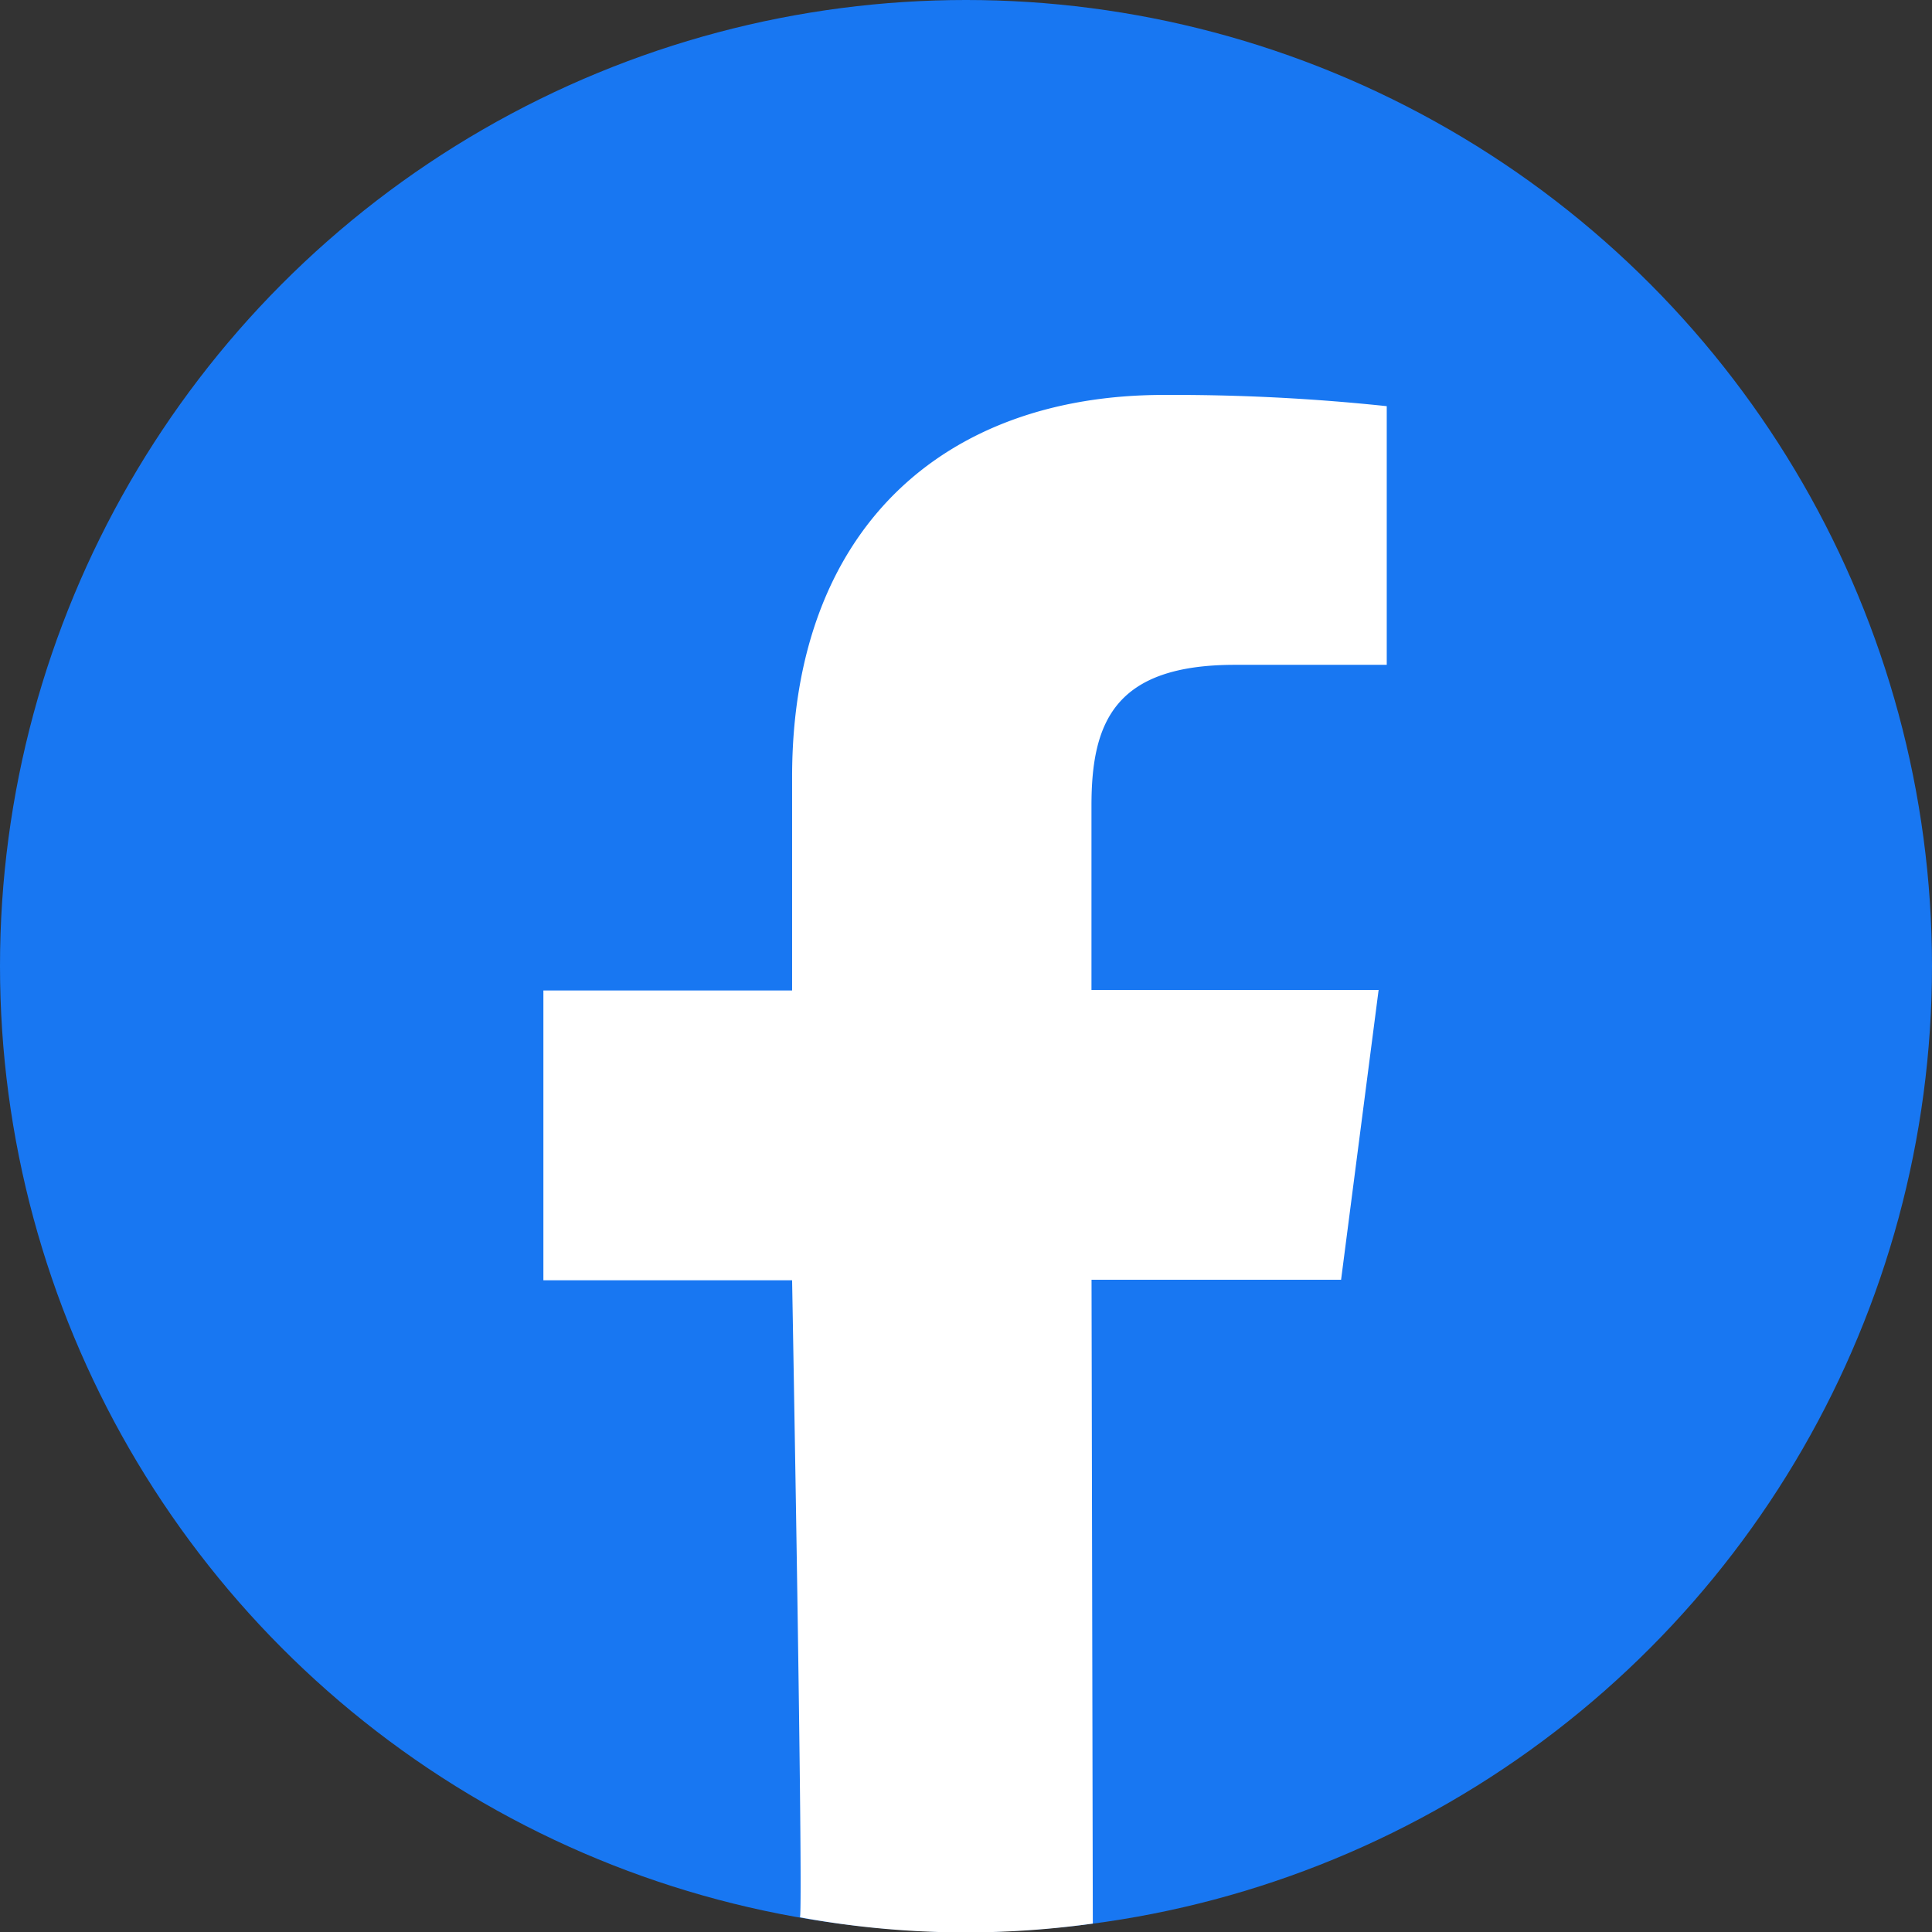 <svg xmlns="http://www.w3.org/2000/svg" viewBox="0 0 86 86.007">
  <rect x="0" y="0" width="86" height="86.007" fill="#333333" stroke="none"/>
  <g id="f_logo" transform="translate(-1288 -567.995)">
    <circle id="Ellipse_23" data-name="Ellipse 23" cx="43" cy="43" r="43" transform="translate(1288 567.995)" fill="#1877f2"/>
    <path id="facebook_3_" data-name="facebook (3)" d="M216.922,184.671c.151-.684-.351-28.358-.351-28.358H205.5v-12.9h11.071v-9.5c0-11.011,6.723-17.009,16.546-17.009a89.931,89.931,0,0,1,9.924.5v11.514h-6.763c-5.334,0-6.381,2.536-6.381,6.26v8.213h12.782l-1.671,12.9H229.9l.057,28.658A40.879,40.879,0,0,1,216.922,184.671Z" transform="translate(1106.688 468.671)" fill="#fff"/>
  </g>
</svg>
